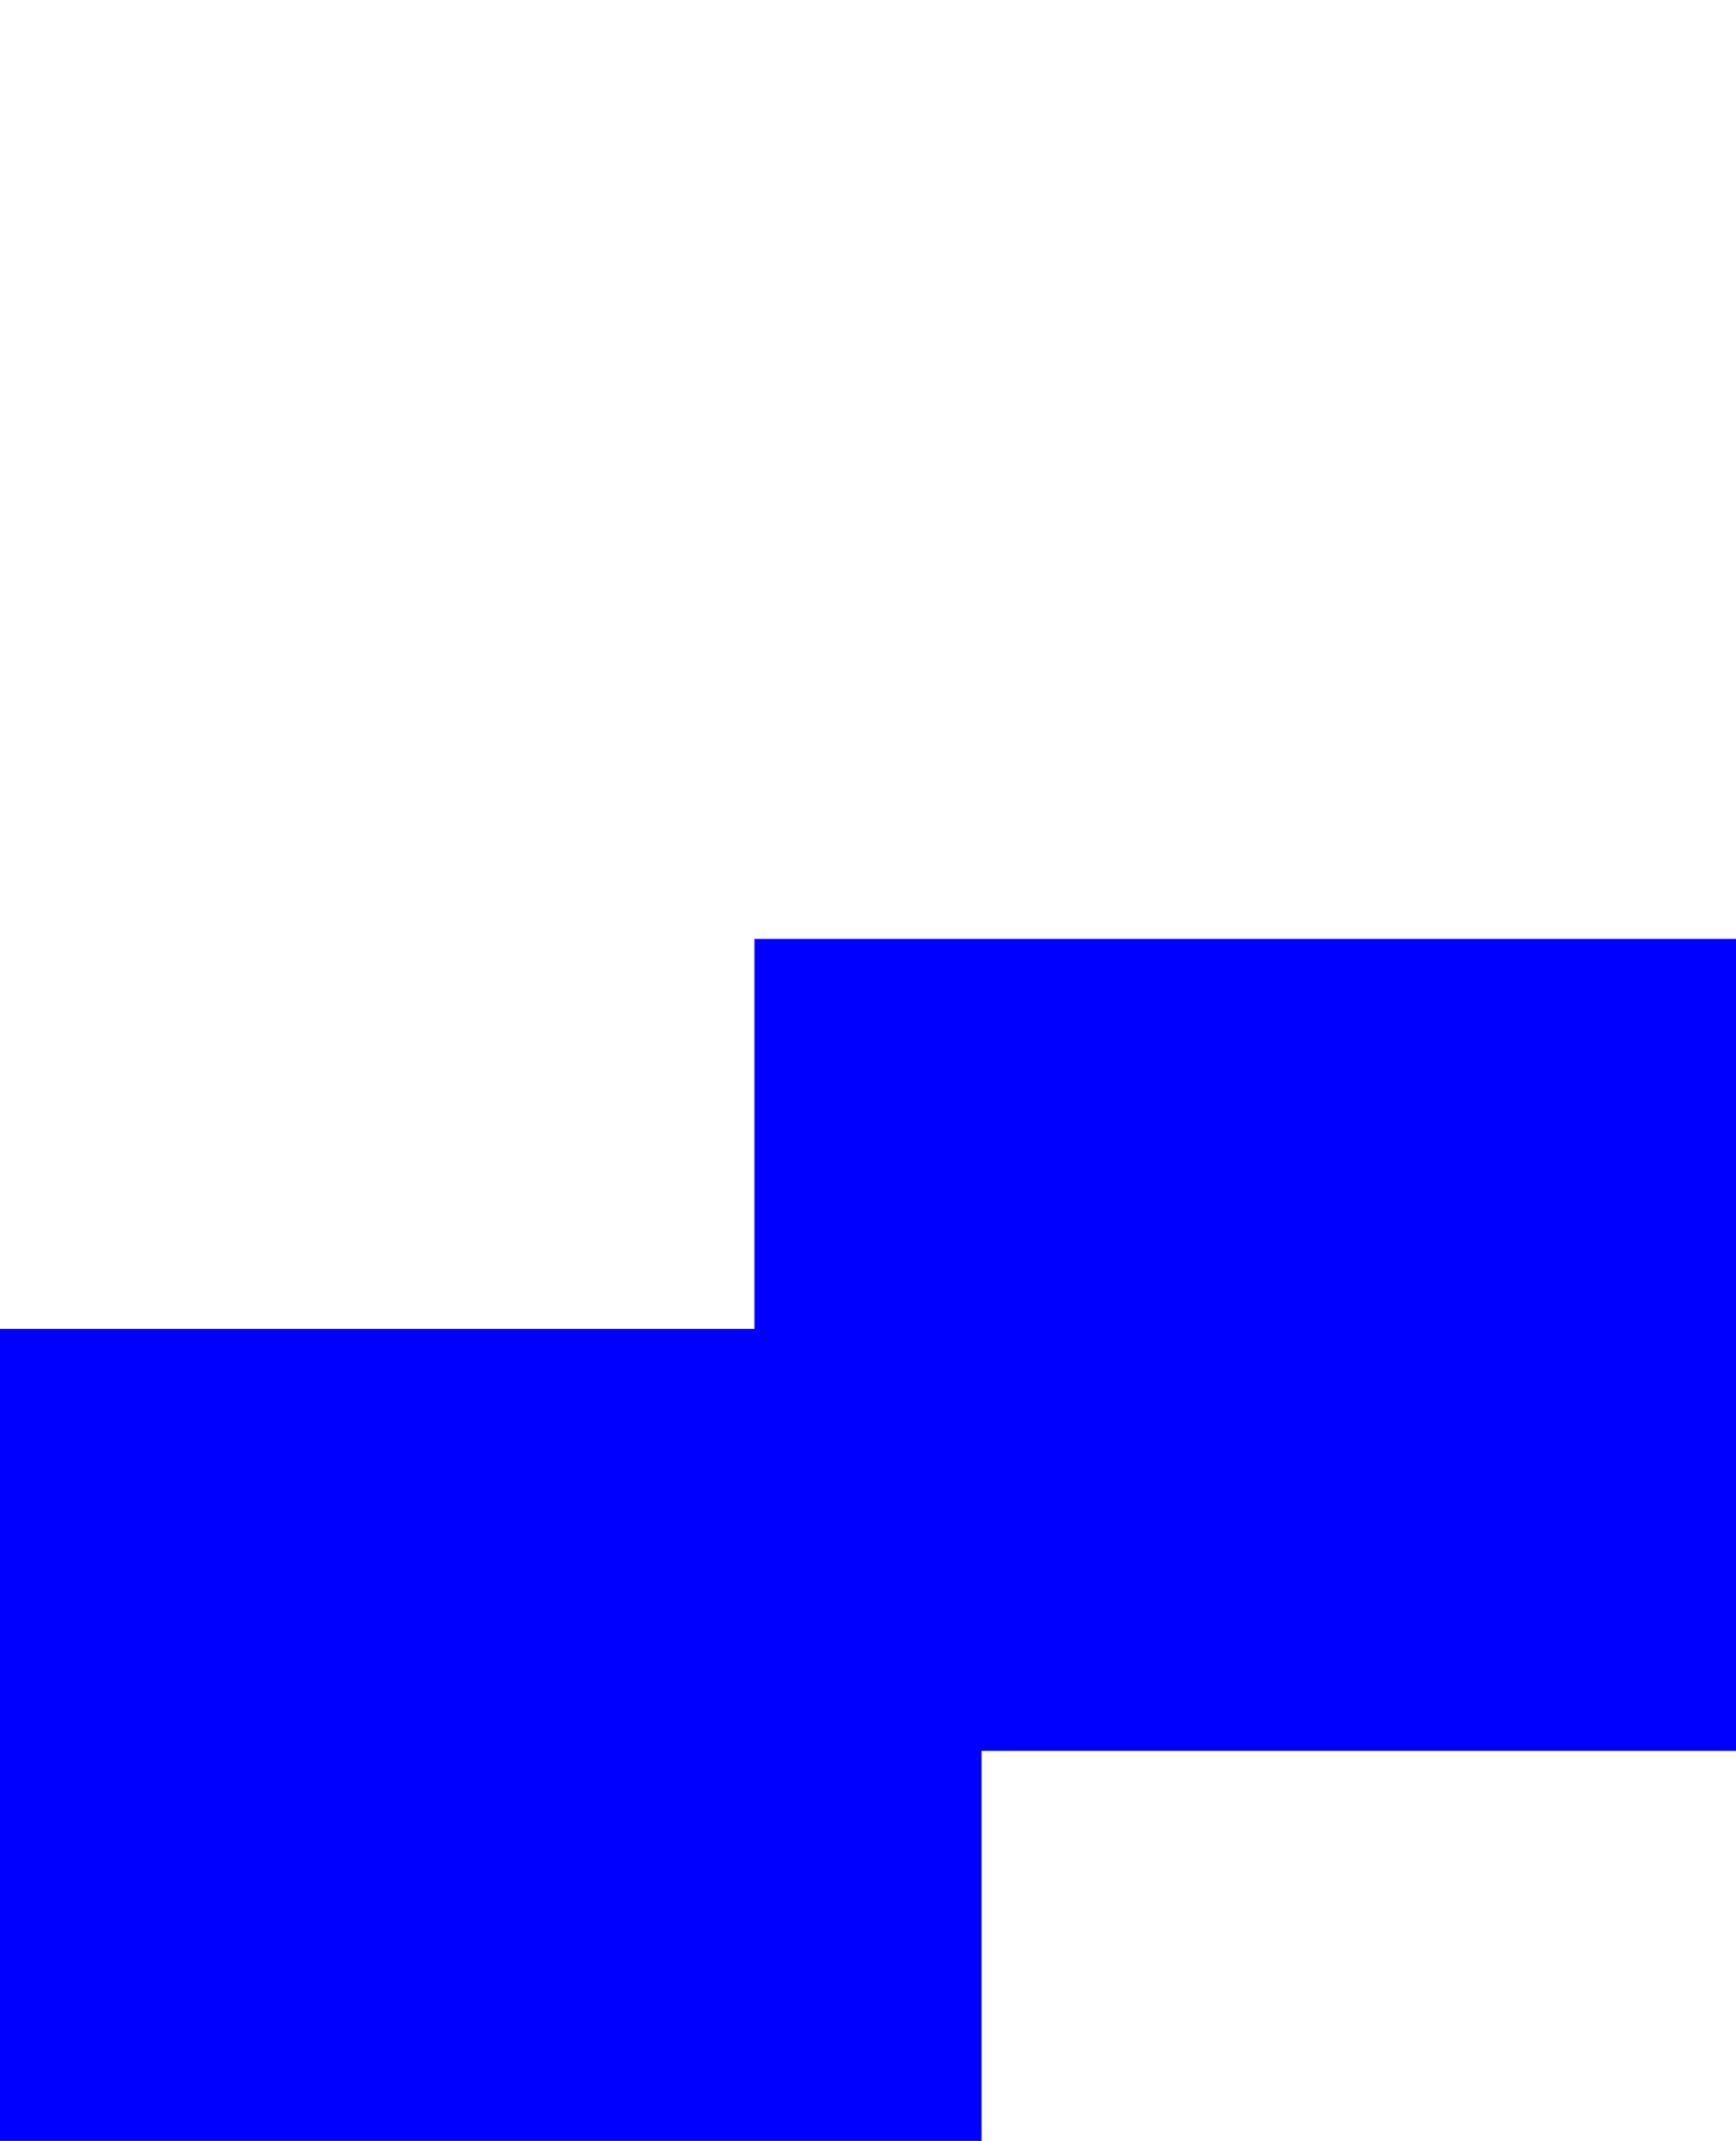 <?xml version="1.0" encoding="UTF-8" standalone="no"?>
<svg xmlns:xlink="http://www.w3.org/1999/xlink" height="181.4px" width="147.15px" xmlns="http://www.w3.org/2000/svg">
  <g transform="matrix(1.0, 0.0, 0.0, 1.0, -438.8, -108.9)">
    <path d="M438.8 221.5 L438.8 290.3 522.0 290.3 522.0 257.25 585.95 257.25 585.95 188.45 Q544.35 188.45 502.75 188.45 L502.75 221.5 438.8 221.5" fill="#0000ff" fill-rule="evenodd" stroke="none">
      <animate attributeName="fill" dur="2s" repeatCount="indefinite" values="#0000ff;#0000ff"/>
      <animate attributeName="fill-opacity" dur="2s" repeatCount="indefinite" values="1.0;1.0"/>
      <animate attributeName="d" dur="2s" repeatCount="indefinite" values="M438.8 221.5 L438.8 290.3 522.0 290.3 522.0 257.25 585.95 257.25 585.95 188.45 Q544.35 188.45 502.75 188.45 L502.75 221.5 438.8 221.5;M438.8 221.5 L438.8 290.3 522.0 290.3 522.0 257.25 585.95 257.25 585.95 188.45 Q425.75 29.35 502.75 188.45 L502.75 221.5 438.8 221.5"/>
    </path>
    <path d="M438.8 221.5 L502.75 221.5 502.75 188.45 Q544.35 188.45 585.95 188.45 L585.95 257.25 522.0 257.25 522.0 290.3 438.8 290.3 438.8 221.5" fill="none" stroke="#000000" stroke-linecap="round" stroke-linejoin="round" stroke-opacity="0.0" stroke-width="1.0">
      <animate attributeName="stroke" dur="2s" repeatCount="indefinite" values="#000000;#000001"/>
      <animate attributeName="stroke-width" dur="2s" repeatCount="indefinite" values="0.0;0.0"/>
      <animate attributeName="fill-opacity" dur="2s" repeatCount="indefinite" values="0.0;0.0"/>
      <animate attributeName="d" dur="2s" repeatCount="indefinite" values="M438.8 221.5 L502.75 221.5 502.75 188.45 Q544.35 188.45 585.95 188.45 L585.95 257.25 522.0 257.25 522.0 290.3 438.8 290.3 438.8 221.5;M438.8 221.5 L502.75 221.5 502.75 188.45 Q425.75 29.35 585.95 188.45 L585.95 257.25 522.0 257.25 522.0 290.3 438.8 290.3 438.8 221.5"/>
    </path>
  </g>
</svg>
